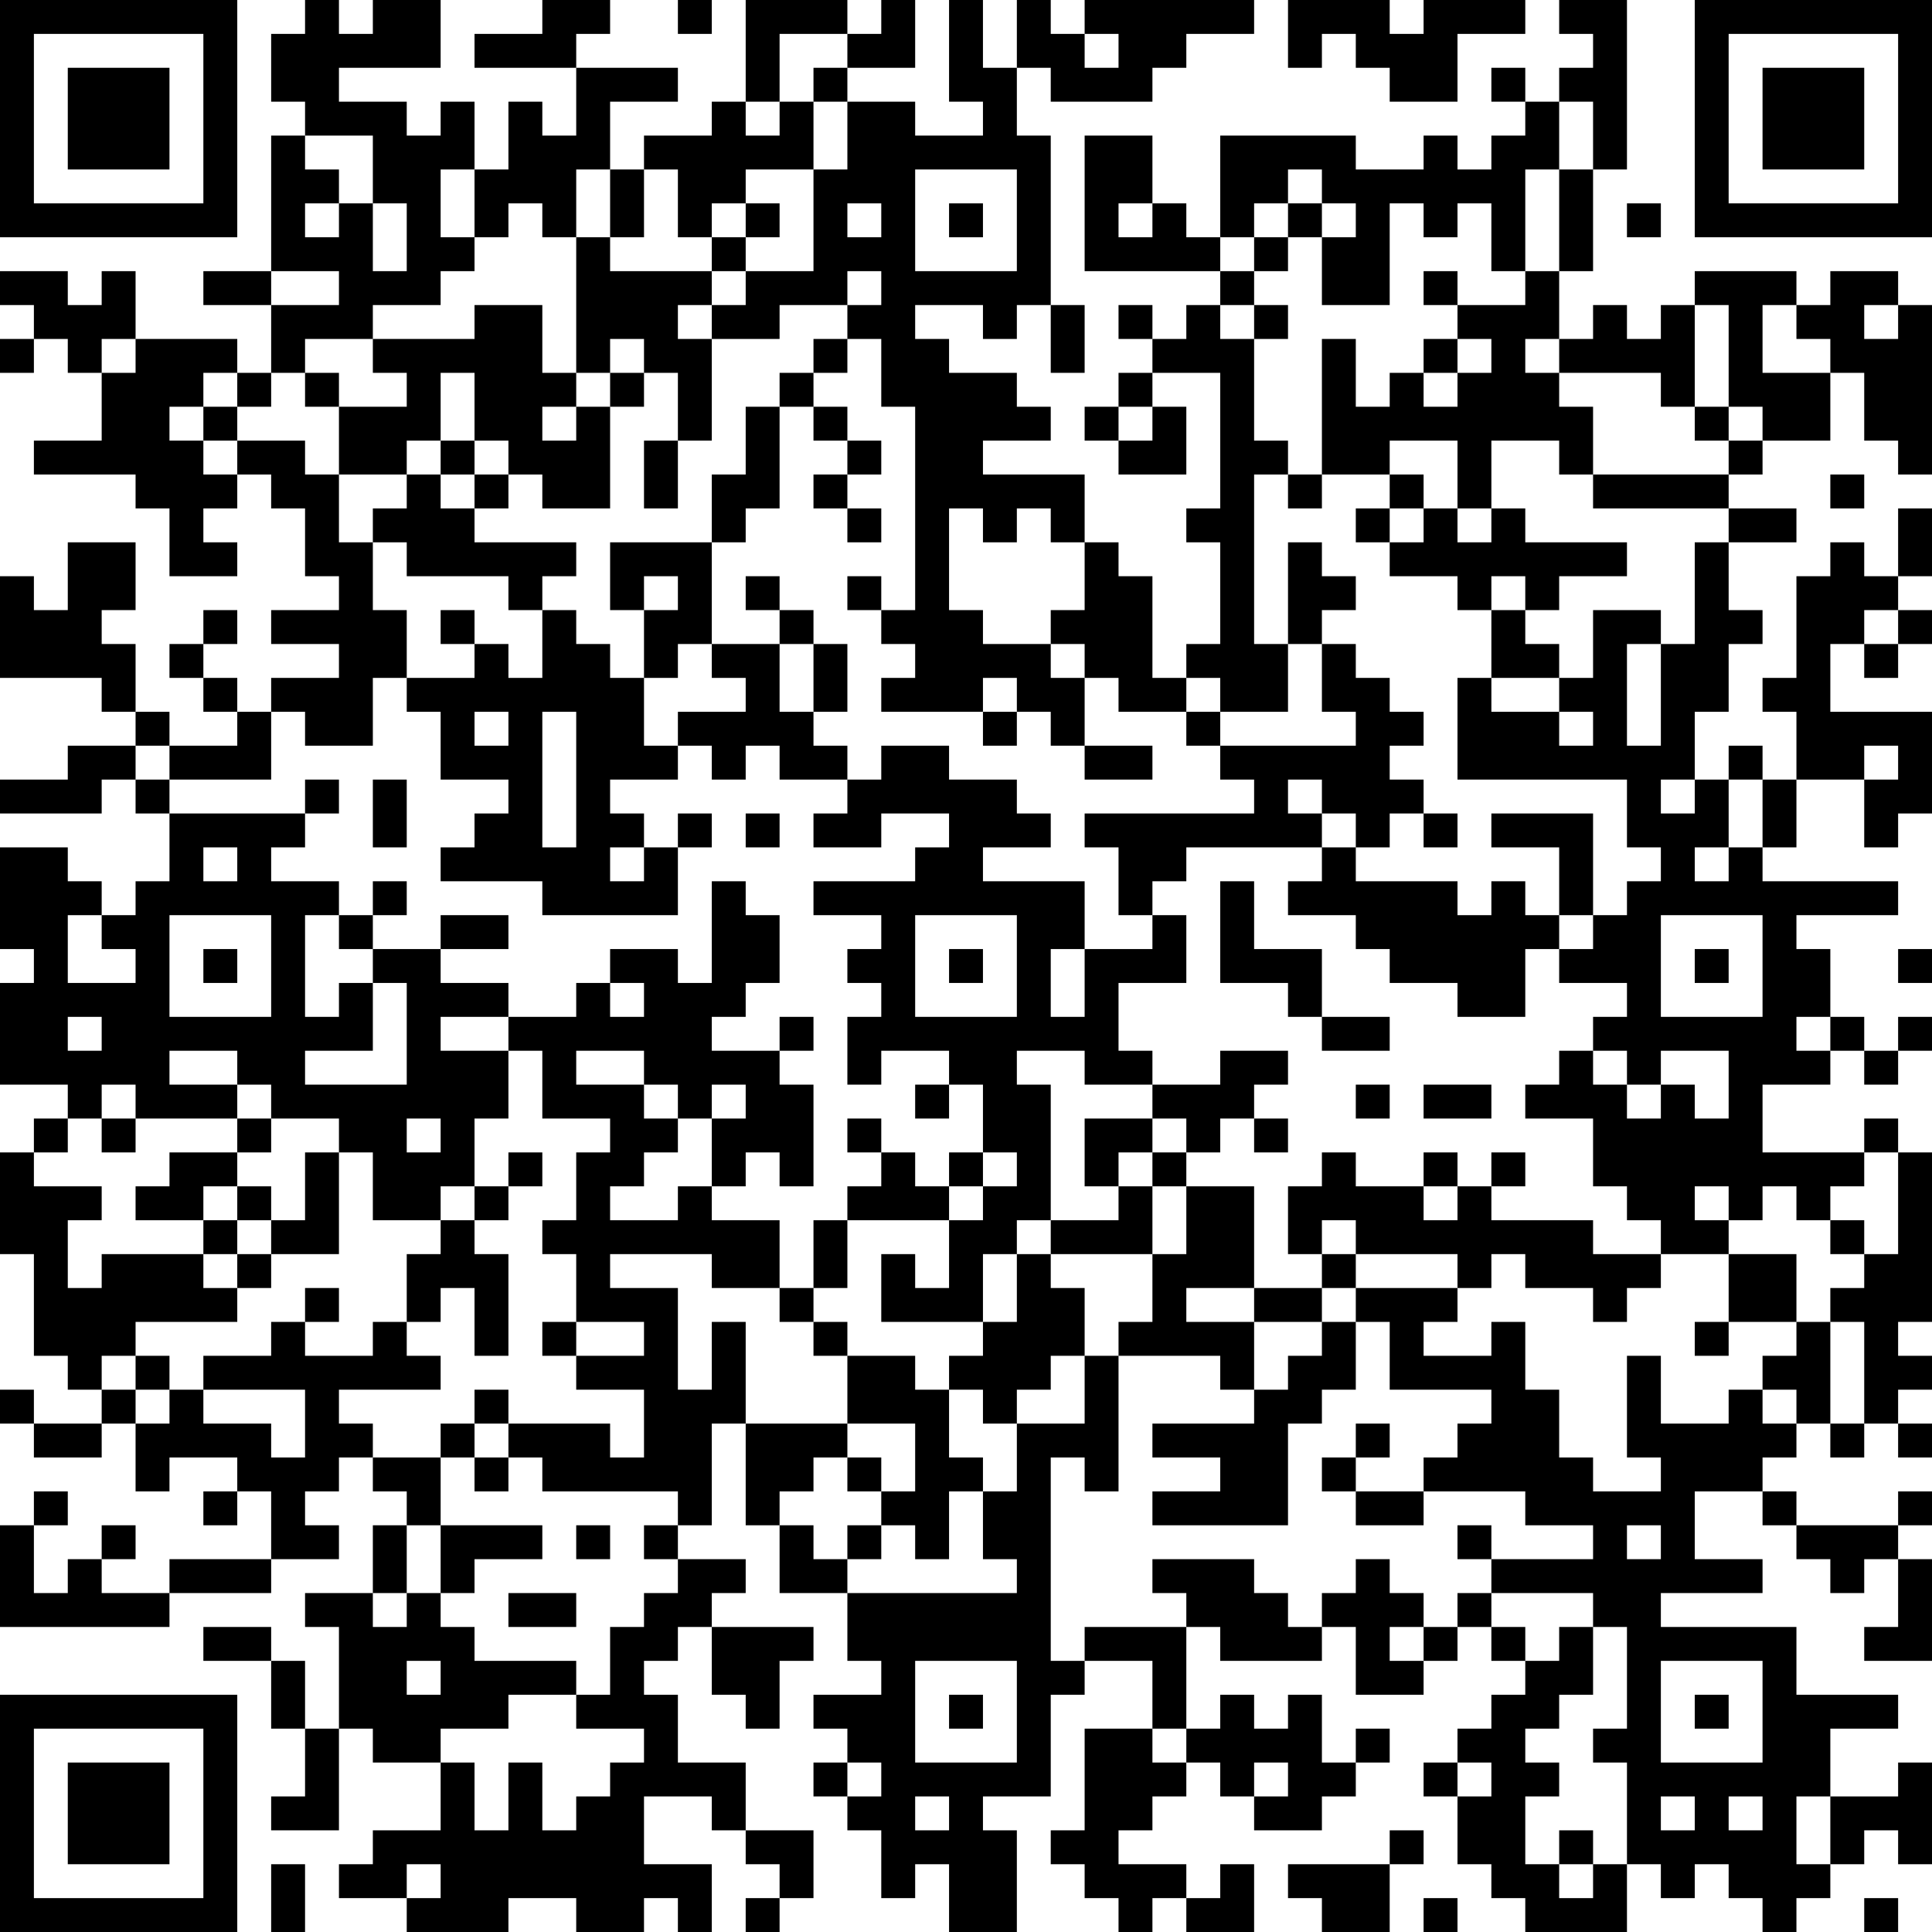 <?xml version="1.0" encoding="UTF-8"?>
<svg xmlns="http://www.w3.org/2000/svg" version="1.1" width="250" height="250" viewBox="0 0 250 250"><rect x="0" y="0" width="250" height="250" fill="#ffffff"/><g transform="scale(4.386)"><g transform="translate(0,0)"><path fill-rule="evenodd" d="M9 0L9 1L8 1L8 3L9 3L9 4L8 4L8 8L6 8L6 9L8 9L8 11L7 11L7 10L4 10L4 8L3 8L3 9L2 9L2 8L0 8L0 9L1 9L1 10L0 10L0 11L1 11L1 10L2 10L2 11L3 11L3 13L1 13L1 14L4 14L4 15L5 15L5 17L7 17L7 16L6 16L6 15L7 15L7 14L8 14L8 15L9 15L9 17L10 17L10 18L8 18L8 19L10 19L10 20L8 20L8 21L7 21L7 20L6 20L6 19L7 19L7 18L6 18L6 19L5 19L5 20L6 20L6 21L7 21L7 22L5 22L5 21L4 21L4 19L3 19L3 18L4 18L4 16L2 16L2 18L1 18L1 17L0 17L0 20L3 20L3 21L4 21L4 22L2 22L2 23L0 23L0 24L3 24L3 23L4 23L4 24L5 24L5 26L4 26L4 27L3 27L3 26L2 26L2 25L0 25L0 28L1 28L1 29L0 29L0 32L2 32L2 33L1 33L1 34L0 34L0 37L1 37L1 40L2 40L2 41L3 41L3 42L1 42L1 41L0 41L0 42L1 42L1 43L3 43L3 42L4 42L4 44L5 44L5 43L7 43L7 44L6 44L6 45L7 45L7 44L8 44L8 46L5 46L5 47L3 47L3 46L4 46L4 45L3 45L3 46L2 46L2 47L1 47L1 45L2 45L2 44L1 44L1 45L0 45L0 48L5 48L5 47L8 47L8 46L10 46L10 45L9 45L9 44L10 44L10 43L11 43L11 44L12 44L12 45L11 45L11 47L9 47L9 48L10 48L10 51L9 51L9 49L8 49L8 48L6 48L6 49L8 49L8 51L9 51L9 53L8 53L8 54L10 54L10 51L11 51L11 52L13 52L13 54L11 54L11 55L10 55L10 56L12 56L12 57L15 57L15 56L17 56L17 57L19 57L19 56L20 56L20 57L21 57L21 55L19 55L19 53L21 53L21 54L22 54L22 55L23 55L23 56L22 56L22 57L23 57L23 56L24 56L24 54L22 54L22 52L20 52L20 50L19 50L19 49L20 49L20 48L21 48L21 50L22 50L22 51L23 51L23 49L24 49L24 48L21 48L21 47L22 47L22 46L20 46L20 45L21 45L21 42L22 42L22 45L23 45L23 47L25 47L25 49L26 49L26 50L24 50L24 51L25 51L25 52L24 52L24 53L25 53L25 54L26 54L26 56L27 56L27 55L28 55L28 57L30 57L30 54L29 54L29 53L31 53L31 50L32 50L32 49L34 49L34 51L32 51L32 54L31 54L31 55L32 55L32 56L33 56L33 57L34 57L34 56L35 56L35 57L37 57L37 55L36 55L36 56L35 56L35 55L33 55L33 54L34 54L34 53L35 53L35 52L36 52L36 53L37 53L37 54L39 54L39 53L40 53L40 52L41 52L41 51L40 51L40 52L39 52L39 50L38 50L38 51L37 51L37 50L36 50L36 51L35 51L35 48L36 48L36 49L39 49L39 48L40 48L40 50L42 50L42 49L43 49L43 48L44 48L44 49L45 49L45 50L44 50L44 51L43 51L43 52L42 52L42 53L43 53L43 55L44 55L44 56L45 56L45 57L48 57L48 55L49 55L49 56L50 56L50 55L51 55L51 56L52 56L52 57L53 57L53 56L54 56L54 55L55 55L55 54L56 54L56 55L57 55L57 52L56 52L56 53L54 53L54 51L56 51L56 50L53 50L53 48L49 48L49 47L52 47L52 46L50 46L50 44L52 44L52 45L53 45L53 46L54 46L54 47L55 47L55 46L56 46L56 48L55 48L55 49L57 49L57 46L56 46L56 45L57 45L57 44L56 44L56 45L53 45L53 44L52 44L52 43L53 43L53 42L54 42L54 43L55 43L55 42L56 42L56 43L57 43L57 42L56 42L56 41L57 41L57 40L56 40L56 39L57 39L57 34L56 34L56 33L55 33L55 34L52 34L52 32L54 32L54 31L55 31L55 32L56 32L56 31L57 31L57 30L56 30L56 31L55 31L55 30L54 30L54 28L53 28L53 27L56 27L56 26L52 26L52 25L53 25L53 23L55 23L55 25L56 25L56 24L57 24L57 21L54 21L54 19L55 19L55 20L56 20L56 19L57 19L57 18L56 18L56 17L57 17L57 15L56 15L56 17L55 17L55 16L54 16L54 17L53 17L53 20L52 20L52 21L53 21L53 23L52 23L52 22L51 22L51 23L50 23L50 21L51 21L51 19L52 19L52 18L51 18L51 16L53 16L53 15L51 15L51 14L52 14L52 13L54 13L54 11L55 11L55 13L56 13L56 14L57 14L57 9L56 9L56 8L54 8L54 9L53 9L53 8L50 8L50 9L49 9L49 10L48 10L48 9L47 9L47 10L46 10L46 8L47 8L47 5L48 5L48 0L46 0L46 1L47 1L47 2L46 2L46 3L45 3L45 2L44 2L44 3L45 3L45 4L44 4L44 5L43 5L43 4L42 4L42 5L40 5L40 4L36 4L36 7L35 7L35 6L34 6L34 4L32 4L32 8L36 8L36 9L35 9L35 10L34 10L34 9L33 9L33 10L34 10L34 11L33 11L33 12L32 12L32 13L33 13L33 14L35 14L35 12L34 12L34 11L36 11L36 15L35 15L35 16L36 16L36 19L35 19L35 20L34 20L34 17L33 17L33 16L32 16L32 14L29 14L29 13L31 13L31 12L30 12L30 11L28 11L28 10L27 10L27 9L29 9L29 10L30 10L30 9L31 9L31 11L32 11L32 9L31 9L31 4L30 4L30 2L31 2L31 3L34 3L34 2L35 2L35 1L37 1L37 0L32 0L32 1L31 1L31 0L30 0L30 2L29 2L29 0L28 0L28 3L29 3L29 4L27 4L27 3L25 3L25 2L27 2L27 0L26 0L26 1L25 1L25 0L22 0L22 3L21 3L21 4L19 4L19 5L18 5L18 3L20 3L20 2L17 2L17 1L18 1L18 0L16 0L16 1L14 1L14 2L17 2L17 4L16 4L16 3L15 3L15 5L14 5L14 3L13 3L13 4L12 4L12 3L10 3L10 2L13 2L13 0L11 0L11 1L10 1L10 0ZM20 0L20 1L21 1L21 0ZM38 0L38 2L39 2L39 1L40 1L40 2L41 2L41 3L43 3L43 1L45 1L45 0L42 0L42 1L41 1L41 0ZM23 1L23 3L22 3L22 4L23 4L23 3L24 3L24 5L22 5L22 6L21 6L21 7L20 7L20 5L19 5L19 7L18 7L18 5L17 5L17 7L16 7L16 6L15 6L15 7L14 7L14 5L13 5L13 7L14 7L14 8L13 8L13 9L11 9L11 10L9 10L9 11L8 11L8 12L7 12L7 11L6 11L6 12L5 12L5 13L6 13L6 14L7 14L7 13L9 13L9 14L10 14L10 16L11 16L11 18L12 18L12 20L11 20L11 22L9 22L9 21L8 21L8 23L5 23L5 22L4 22L4 23L5 23L5 24L9 24L9 25L8 25L8 26L10 26L10 27L9 27L9 30L10 30L10 29L11 29L11 31L9 31L9 32L12 32L12 29L11 29L11 28L13 28L13 29L15 29L15 30L13 30L13 31L15 31L15 33L14 33L14 35L13 35L13 36L11 36L11 34L10 34L10 33L8 33L8 32L7 32L7 31L5 31L5 32L7 32L7 33L4 33L4 32L3 32L3 33L2 33L2 34L1 34L1 35L3 35L3 36L2 36L2 38L3 38L3 37L6 37L6 38L7 38L7 39L4 39L4 40L3 40L3 41L4 41L4 42L5 42L5 41L6 41L6 42L8 42L8 43L9 43L9 41L6 41L6 40L8 40L8 39L9 39L9 40L11 40L11 39L12 39L12 40L13 40L13 41L10 41L10 42L11 42L11 43L13 43L13 45L12 45L12 47L11 47L11 48L12 48L12 47L13 47L13 48L14 48L14 49L17 49L17 50L15 50L15 51L13 51L13 52L14 52L14 54L15 54L15 52L16 52L16 54L17 54L17 53L18 53L18 52L19 52L19 51L17 51L17 50L18 50L18 48L19 48L19 47L20 47L20 46L19 46L19 45L20 45L20 44L16 44L16 43L15 43L15 42L18 42L18 43L19 43L19 41L17 41L17 40L19 40L19 39L17 39L17 37L16 37L16 36L17 36L17 34L18 34L18 33L16 33L16 31L15 31L15 30L17 30L17 29L18 29L18 30L19 30L19 29L18 29L18 28L20 28L20 29L21 29L21 26L22 26L22 27L23 27L23 29L22 29L22 30L21 30L21 31L23 31L23 32L24 32L24 35L23 35L23 34L22 34L22 35L21 35L21 33L22 33L22 32L21 32L21 33L20 33L20 32L19 32L19 31L17 31L17 32L19 32L19 33L20 33L20 34L19 34L19 35L18 35L18 36L20 36L20 35L21 35L21 36L23 36L23 38L21 38L21 37L18 37L18 38L20 38L20 41L21 41L21 39L22 39L22 42L25 42L25 43L24 43L24 44L23 44L23 45L24 45L24 46L25 46L25 47L30 47L30 46L29 46L29 44L30 44L30 42L32 42L32 40L33 40L33 44L32 44L32 43L31 43L31 49L32 49L32 48L35 48L35 47L34 47L34 46L37 46L37 47L38 47L38 48L39 48L39 47L40 47L40 46L41 46L41 47L42 47L42 48L41 48L41 49L42 49L42 48L43 48L43 47L44 47L44 48L45 48L45 49L46 49L46 48L47 48L47 50L46 50L46 51L45 51L45 52L46 52L46 53L45 53L45 55L46 55L46 56L47 56L47 55L48 55L48 52L47 52L47 51L48 51L48 48L47 48L47 47L44 47L44 46L47 46L47 45L45 45L45 44L42 44L42 43L43 43L43 42L44 42L44 41L41 41L41 39L40 39L40 38L43 38L43 39L42 39L42 40L44 40L44 39L45 39L45 41L46 41L46 43L47 43L47 44L49 44L49 43L48 43L48 40L49 40L49 42L51 42L51 41L52 41L52 42L53 42L53 41L52 41L52 40L53 40L53 39L54 39L54 42L55 42L55 39L54 39L54 38L55 38L55 37L56 37L56 34L55 34L55 35L54 35L54 36L53 36L53 35L52 35L52 36L51 36L51 35L50 35L50 36L51 36L51 37L49 37L49 36L48 36L48 35L47 35L47 33L45 33L45 32L46 32L46 31L47 31L47 32L48 32L48 33L49 33L49 32L50 32L50 33L51 33L51 31L49 31L49 32L48 32L48 31L47 31L47 30L48 30L48 29L46 29L46 28L47 28L47 27L48 27L48 26L49 26L49 25L48 25L48 23L43 23L43 20L44 20L44 21L46 21L46 22L47 22L47 21L46 21L46 20L47 20L47 18L49 18L49 19L48 19L48 22L49 22L49 19L50 19L50 16L51 16L51 15L47 15L47 14L51 14L51 13L52 13L52 12L51 12L51 9L50 9L50 12L49 12L49 11L46 11L46 10L45 10L45 11L46 11L46 12L47 12L47 14L46 14L46 13L44 13L44 15L43 15L43 13L41 13L41 14L39 14L39 10L40 10L40 12L41 12L41 11L42 11L42 12L43 12L43 11L44 11L44 10L43 10L43 9L45 9L45 8L46 8L46 5L47 5L47 3L46 3L46 5L45 5L45 8L44 8L44 6L43 6L43 7L42 7L42 6L41 6L41 9L39 9L39 7L40 7L40 6L39 6L39 5L38 5L38 6L37 6L37 7L36 7L36 8L37 8L37 9L36 9L36 10L37 10L37 13L38 13L38 14L37 14L37 19L38 19L38 21L36 21L36 20L35 20L35 21L33 21L33 20L32 20L32 19L31 19L31 18L32 18L32 16L31 16L31 15L30 15L30 16L29 16L29 15L28 15L28 18L29 18L29 19L31 19L31 20L32 20L32 22L31 22L31 21L30 21L30 20L29 20L29 21L26 21L26 20L27 20L27 19L26 19L26 18L27 18L27 12L26 12L26 10L25 10L25 9L26 9L26 8L25 8L25 9L23 9L23 10L21 10L21 9L22 9L22 8L24 8L24 5L25 5L25 3L24 3L24 2L25 2L25 1ZM32 1L32 2L33 2L33 1ZM9 4L9 5L10 5L10 6L9 6L9 7L10 7L10 6L11 6L11 8L12 8L12 6L11 6L11 4ZM27 5L27 8L30 8L30 5ZM22 6L22 7L21 7L21 8L18 8L18 7L17 7L17 11L16 11L16 9L14 9L14 10L11 10L11 11L12 11L12 12L10 12L10 11L9 11L9 12L10 12L10 14L12 14L12 15L11 15L11 16L12 16L12 17L15 17L15 18L16 18L16 20L15 20L15 19L14 19L14 18L13 18L13 19L14 19L14 20L12 20L12 21L13 21L13 23L15 23L15 24L14 24L14 25L13 25L13 26L16 26L16 27L20 27L20 25L21 25L21 24L20 24L20 25L19 25L19 24L18 24L18 23L20 23L20 22L21 22L21 23L22 23L22 22L23 22L23 23L25 23L25 24L24 24L24 25L26 25L26 24L28 24L28 25L27 25L27 26L24 26L24 27L26 27L26 28L25 28L25 29L26 29L26 30L25 30L25 32L26 32L26 31L28 31L28 32L27 32L27 33L28 33L28 32L29 32L29 34L28 34L28 35L27 35L27 34L26 34L26 33L25 33L25 34L26 34L26 35L25 35L25 36L24 36L24 38L23 38L23 39L24 39L24 40L25 40L25 42L27 42L27 44L26 44L26 43L25 43L25 44L26 44L26 45L25 45L25 46L26 46L26 45L27 45L27 46L28 46L28 44L29 44L29 43L28 43L28 41L29 41L29 42L30 42L30 41L31 41L31 40L32 40L32 38L31 38L31 37L34 37L34 39L33 39L33 40L36 40L36 41L37 41L37 42L34 42L34 43L36 43L36 44L34 44L34 45L38 45L38 42L39 42L39 41L40 41L40 39L39 39L39 38L40 38L40 37L43 37L43 38L44 38L44 37L45 37L45 38L47 38L47 39L48 39L48 38L49 38L49 37L47 37L47 36L44 36L44 35L45 35L45 34L44 34L44 35L43 35L43 34L42 34L42 35L40 35L40 34L39 34L39 35L38 35L38 37L39 37L39 38L37 38L37 35L35 35L35 34L36 34L36 33L37 33L37 34L38 34L38 33L37 33L37 32L38 32L38 31L36 31L36 32L34 32L34 31L33 31L33 29L35 29L35 27L34 27L34 26L35 26L35 25L39 25L39 26L38 26L38 27L40 27L40 28L41 28L41 29L43 29L43 30L45 30L45 28L46 28L46 27L47 27L47 24L44 24L44 25L46 25L46 27L45 27L45 26L44 26L44 27L43 27L43 26L40 26L40 25L41 25L41 24L42 24L42 25L43 25L43 24L42 24L42 23L41 23L41 22L42 22L42 21L41 21L41 20L40 20L40 19L39 19L39 18L40 18L40 17L39 17L39 16L38 16L38 19L39 19L39 21L40 21L40 22L36 22L36 21L35 21L35 22L36 22L36 23L37 23L37 24L32 24L32 25L33 25L33 27L34 27L34 28L32 28L32 26L29 26L29 25L31 25L31 24L30 24L30 23L28 23L28 22L26 22L26 23L25 23L25 22L24 22L24 21L25 21L25 19L24 19L24 18L23 18L23 17L22 17L22 18L23 18L23 19L21 19L21 16L22 16L22 15L23 15L23 12L24 12L24 13L25 13L25 14L24 14L24 15L25 15L25 16L26 16L26 15L25 15L25 14L26 14L26 13L25 13L25 12L24 12L24 11L25 11L25 10L24 10L24 11L23 11L23 12L22 12L22 14L21 14L21 16L18 16L18 18L19 18L19 20L18 20L18 19L17 19L17 18L16 18L16 17L17 17L17 16L14 16L14 15L15 15L15 14L16 14L16 15L18 15L18 12L19 12L19 11L20 11L20 13L19 13L19 15L20 15L20 13L21 13L21 10L20 10L20 9L21 9L21 8L22 8L22 7L23 7L23 6ZM25 6L25 7L26 7L26 6ZM28 6L28 7L29 7L29 6ZM33 6L33 7L34 7L34 6ZM38 6L38 7L37 7L37 8L38 8L38 7L39 7L39 6ZM48 6L48 7L49 7L49 6ZM8 8L8 9L10 9L10 8ZM42 8L42 9L43 9L43 8ZM37 9L37 10L38 10L38 9ZM52 9L52 11L54 11L54 10L53 10L53 9ZM55 9L55 10L56 10L56 9ZM3 10L3 11L4 11L4 10ZM18 10L18 11L17 11L17 12L16 12L16 13L17 13L17 12L18 12L18 11L19 11L19 10ZM42 10L42 11L43 11L43 10ZM13 11L13 13L12 13L12 14L13 14L13 15L14 15L14 14L15 14L15 13L14 13L14 11ZM6 12L6 13L7 13L7 12ZM33 12L33 13L34 13L34 12ZM50 12L50 13L51 13L51 12ZM13 13L13 14L14 14L14 13ZM38 14L38 15L39 15L39 14ZM41 14L41 15L40 15L40 16L41 16L41 17L43 17L43 18L44 18L44 20L46 20L46 19L45 19L45 18L46 18L46 17L48 17L48 16L45 16L45 15L44 15L44 16L43 16L43 15L42 15L42 14ZM54 14L54 15L55 15L55 14ZM41 15L41 16L42 16L42 15ZM19 17L19 18L20 18L20 17ZM25 17L25 18L26 18L26 17ZM44 17L44 18L45 18L45 17ZM55 18L55 19L56 19L56 18ZM20 19L20 20L19 20L19 22L20 22L20 21L22 21L22 20L21 20L21 19ZM23 19L23 21L24 21L24 19ZM14 21L14 22L15 22L15 21ZM16 21L16 25L17 25L17 21ZM29 21L29 22L30 22L30 21ZM32 22L32 23L34 23L34 22ZM55 22L55 23L56 23L56 22ZM9 23L9 24L10 24L10 23ZM11 23L11 25L12 25L12 23ZM38 23L38 24L39 24L39 25L40 25L40 24L39 24L39 23ZM49 23L49 24L50 24L50 23ZM51 23L51 25L50 25L50 26L51 26L51 25L52 25L52 23ZM22 24L22 25L23 25L23 24ZM6 25L6 26L7 26L7 25ZM18 25L18 26L19 26L19 25ZM11 26L11 27L10 27L10 28L11 28L11 27L12 27L12 26ZM36 26L36 29L38 29L38 30L39 30L39 31L41 31L41 30L39 30L39 28L37 28L37 26ZM2 27L2 29L4 29L4 28L3 28L3 27ZM5 27L5 30L8 30L8 27ZM13 27L13 28L15 28L15 27ZM27 27L27 30L30 30L30 27ZM49 27L49 30L52 30L52 27ZM6 28L6 29L7 29L7 28ZM28 28L28 29L29 29L29 28ZM31 28L31 30L32 30L32 28ZM50 28L50 29L51 29L51 28ZM56 28L56 29L57 29L57 28ZM2 30L2 31L3 31L3 30ZM23 30L23 31L24 31L24 30ZM53 30L53 31L54 31L54 30ZM30 31L30 32L31 32L31 36L30 36L30 37L29 37L29 39L26 39L26 37L27 37L27 38L28 38L28 36L29 36L29 35L30 35L30 34L29 34L29 35L28 35L28 36L25 36L25 38L24 38L24 39L25 39L25 40L27 40L27 41L28 41L28 40L29 40L29 39L30 39L30 37L31 37L31 36L33 36L33 35L34 35L34 37L35 37L35 35L34 35L34 34L35 34L35 33L34 33L34 32L32 32L32 31ZM40 32L40 33L41 33L41 32ZM42 32L42 33L44 33L44 32ZM3 33L3 34L4 34L4 33ZM7 33L7 34L5 34L5 35L4 35L4 36L6 36L6 37L7 37L7 38L8 38L8 37L10 37L10 34L9 34L9 36L8 36L8 35L7 35L7 34L8 34L8 33ZM12 33L12 34L13 34L13 33ZM32 33L32 35L33 35L33 34L34 34L34 33ZM15 34L15 35L14 35L14 36L13 36L13 37L12 37L12 39L13 39L13 38L14 38L14 40L15 40L15 37L14 37L14 36L15 36L15 35L16 35L16 34ZM6 35L6 36L7 36L7 37L8 37L8 36L7 36L7 35ZM42 35L42 36L43 36L43 35ZM39 36L39 37L40 37L40 36ZM54 36L54 37L55 37L55 36ZM51 37L51 39L50 39L50 40L51 40L51 39L53 39L53 37ZM9 38L9 39L10 39L10 38ZM35 38L35 39L37 39L37 41L38 41L38 40L39 40L39 39L37 39L37 38ZM16 39L16 40L17 40L17 39ZM4 40L4 41L5 41L5 40ZM14 41L14 42L13 42L13 43L14 43L14 44L15 44L15 43L14 43L14 42L15 42L15 41ZM40 42L40 43L39 43L39 44L40 44L40 45L42 45L42 44L40 44L40 43L41 43L41 42ZM13 45L13 47L14 47L14 46L16 46L16 45ZM17 45L17 46L18 46L18 45ZM43 45L43 46L44 46L44 45ZM48 45L48 46L49 46L49 45ZM15 47L15 48L17 48L17 47ZM12 49L12 50L13 50L13 49ZM27 49L27 52L30 52L30 49ZM49 49L49 52L52 52L52 49ZM28 50L28 51L29 51L29 50ZM50 50L50 51L51 51L51 50ZM34 51L34 52L35 52L35 51ZM25 52L25 53L26 53L26 52ZM37 52L37 53L38 53L38 52ZM43 52L43 53L44 53L44 52ZM27 53L27 54L28 54L28 53ZM49 53L49 54L50 54L50 53ZM51 53L51 54L52 54L52 53ZM53 53L53 55L54 55L54 53ZM41 54L41 55L38 55L38 56L39 56L39 57L41 57L41 55L42 55L42 54ZM46 54L46 55L47 55L47 54ZM8 55L8 57L9 57L9 55ZM12 55L12 56L13 56L13 55ZM42 56L42 57L43 57L43 56ZM55 56L55 57L56 57L56 56ZM0 0L0 7L7 7L7 0ZM1 1L1 6L6 6L6 1ZM2 2L2 5L5 5L5 2ZM50 0L50 7L57 7L57 0ZM51 1L51 6L56 6L56 1ZM52 2L52 5L55 5L55 2ZM0 50L0 57L7 57L7 50ZM1 51L1 56L6 56L6 51ZM2 52L2 55L5 55L5 52Z" fill="#000000"/></g></g></svg>
